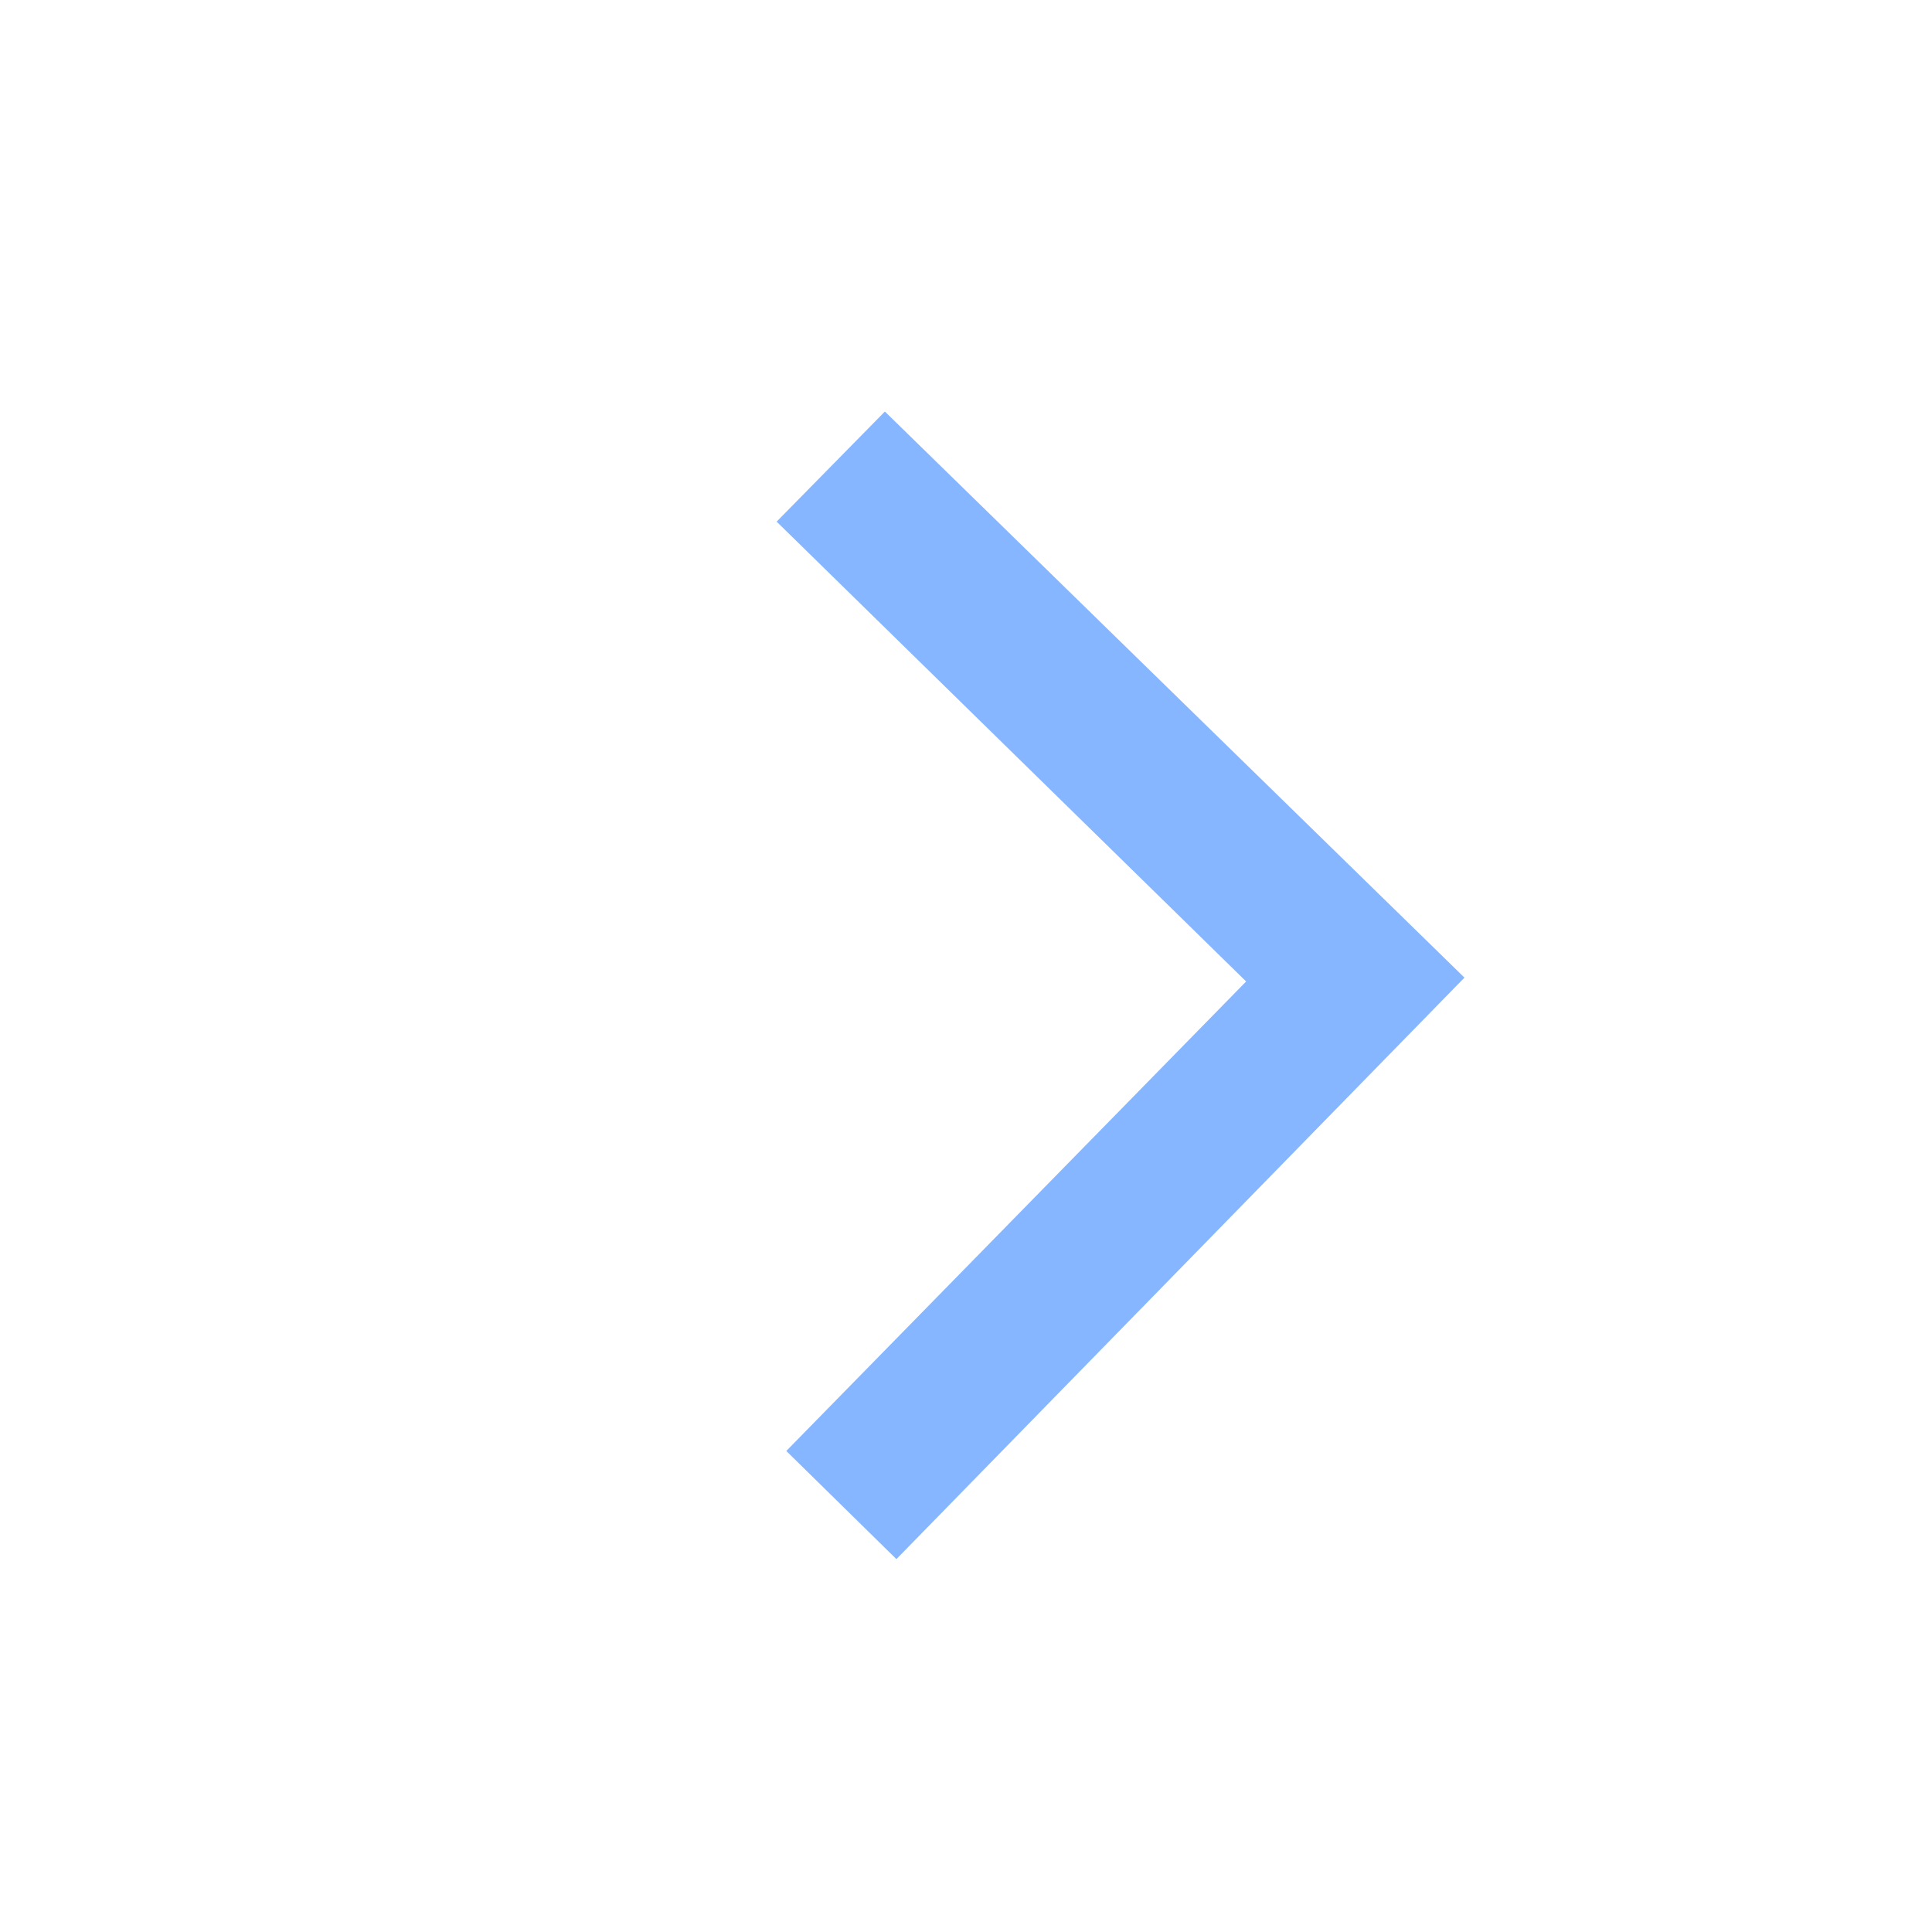 <?xml version="1.0" encoding="UTF-8"?><svg xmlns="http://www.w3.org/2000/svg" width="100px" height="100px" version="1.1" viewBox="0 0 100 100" aria-hidden="true" style="fill:url(#CerosGradient_ide578f24d6);"><defs><linearGradient class="cerosgradient" data-cerosgradient="true" id="CerosGradient_ide578f24d6" gradientUnits="userSpaceOnUse" x1="50%" y1="100%" x2="50%" y2="0%"><stop offset="0%" stop-color="#85B6FF"/><stop offset="100%" stop-color="#85B6FF"/></linearGradient><linearGradient/></defs>
 <path d="m45.801 21.301-5.602 5.699 24.301 23.801-23.801 24.301 5.699 5.598 29.402-30.098z" style="fill:url(#CerosGradient_ide578f24d6);"/>
</svg>